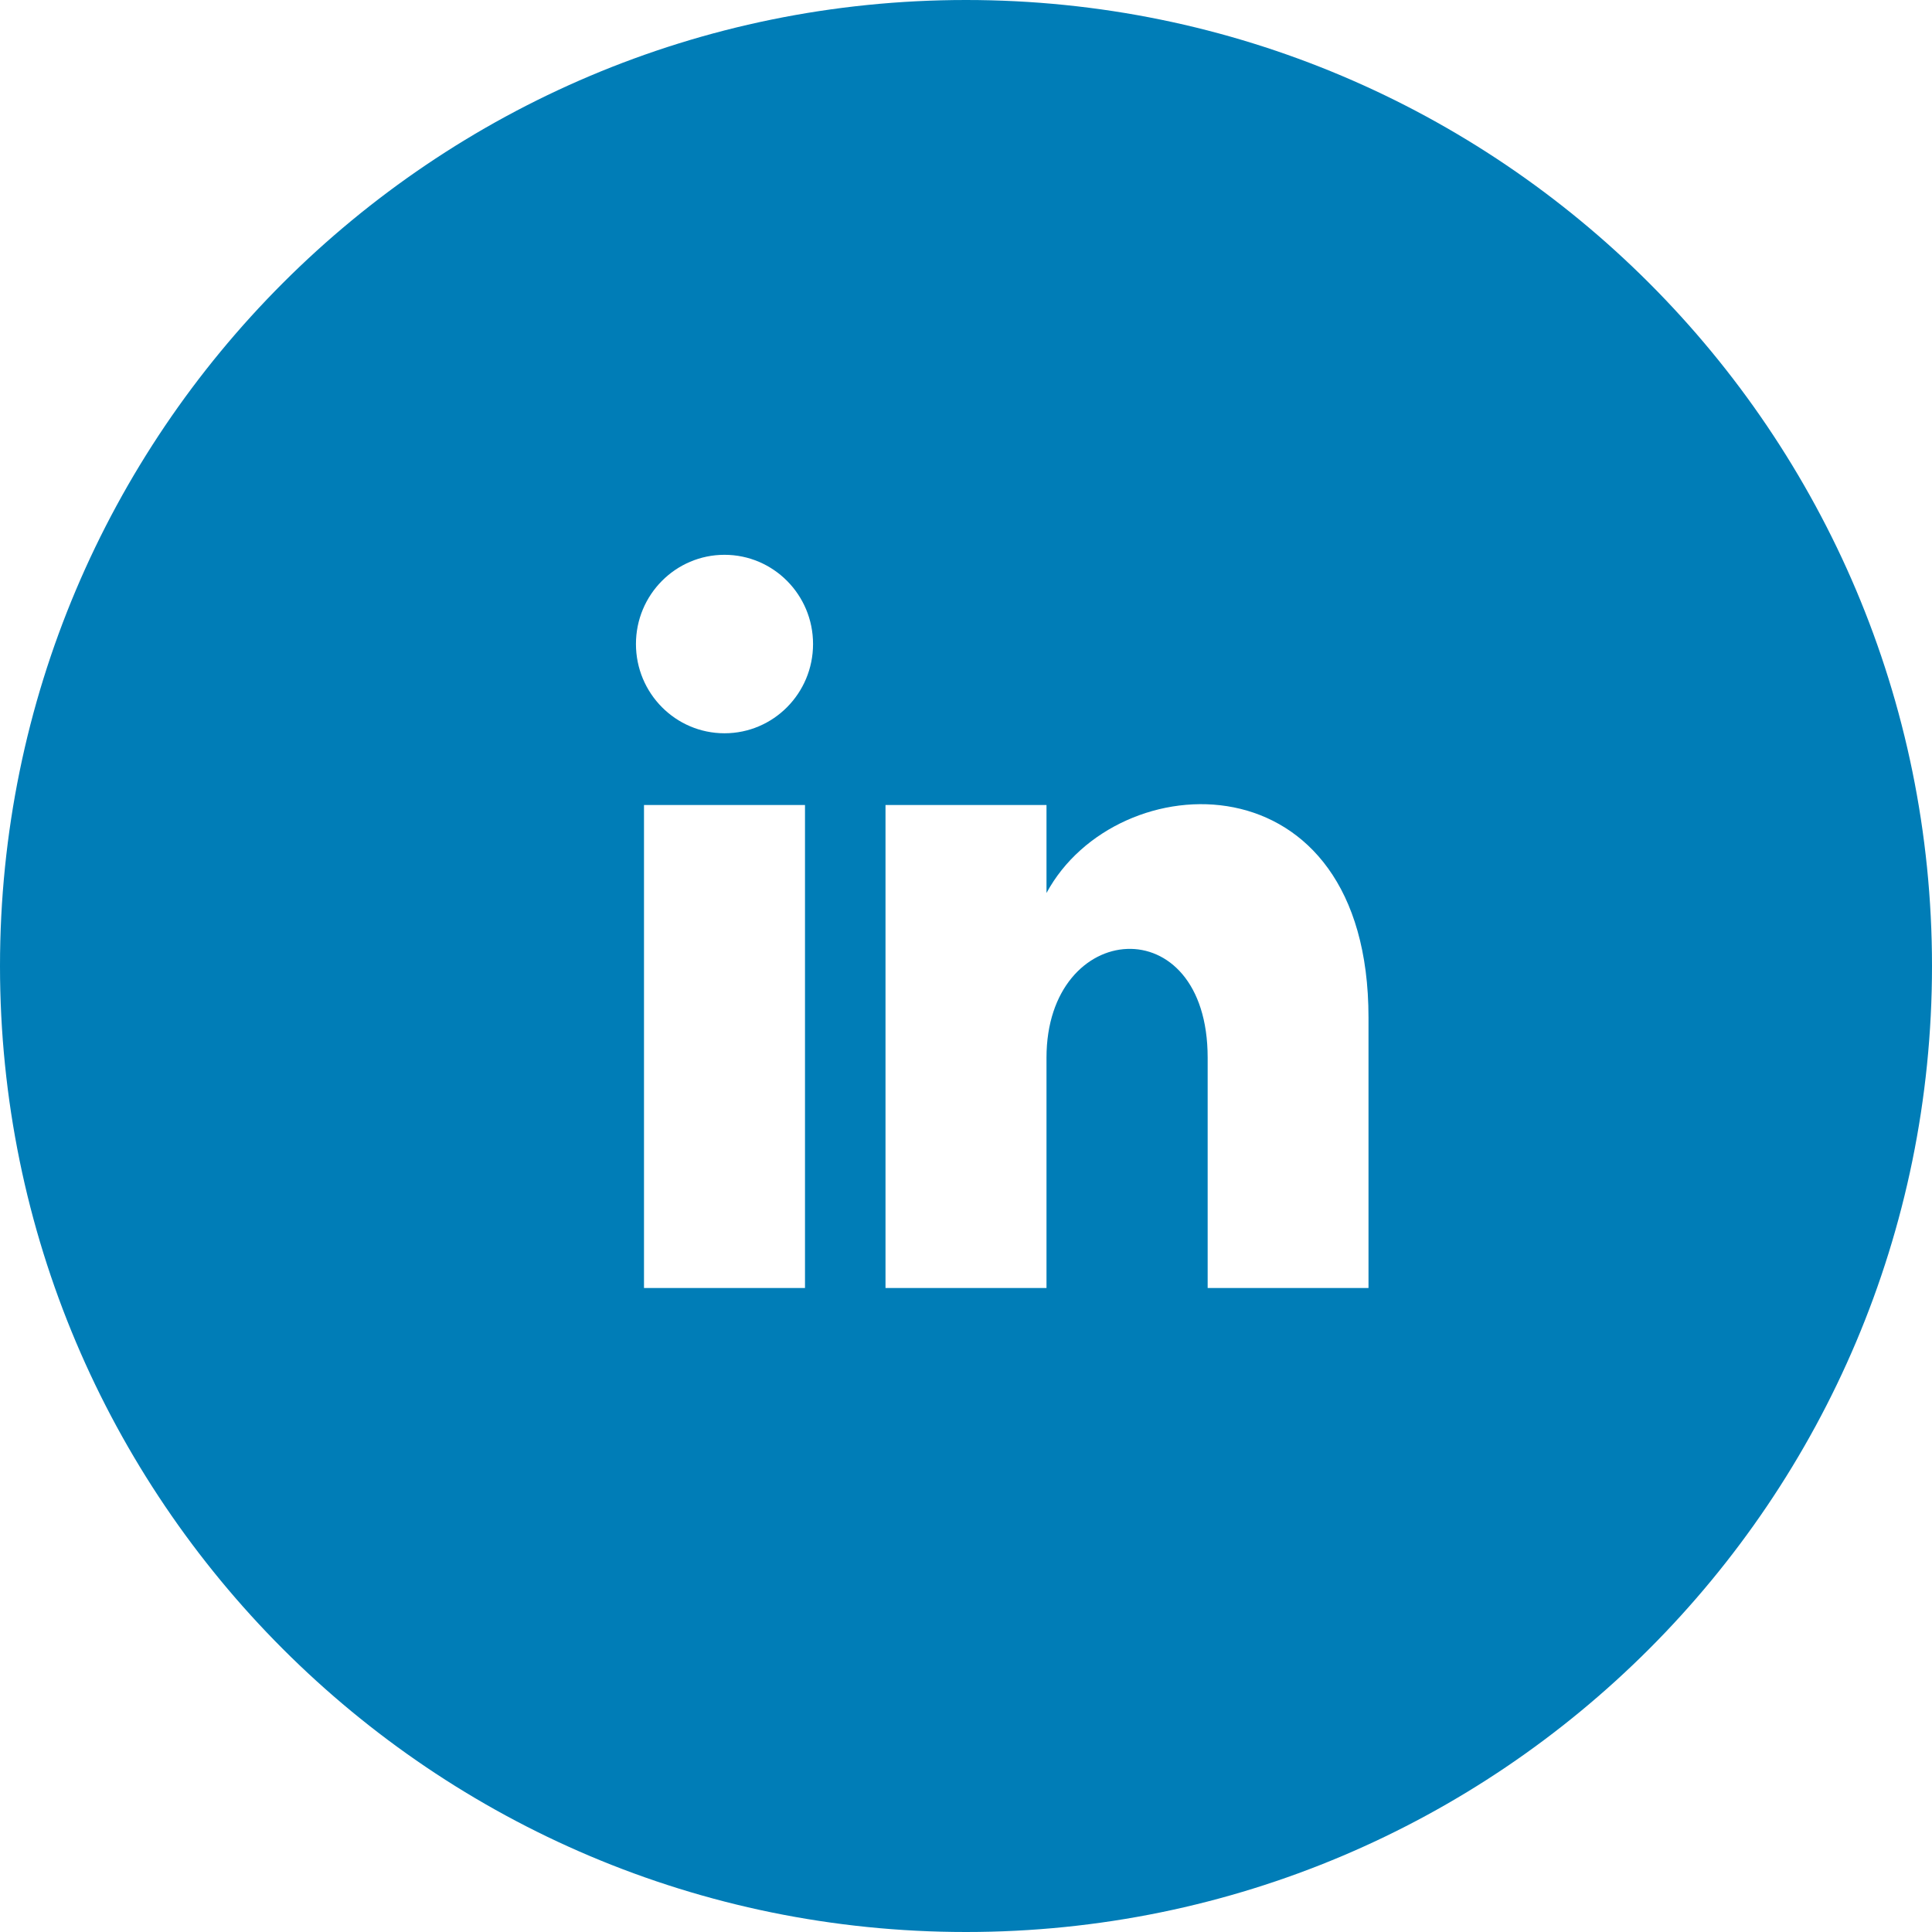<svg xmlns="http://www.w3.org/2000/svg" width="24" height="24" viewBox="0 0 24 24">
    <path fill="#007DB7" fill-rule="evenodd" d="M17 16h-1.998v-2.861c0-1.881-2.002-1.722-2.002 0V16h-2v-6h2v1.093c.872-1.616 4-1.736 4 1.548V16zM9 9.109c-.607 0-1.1-.496-1.1-1.109 0-.612.493-1.108 1.1-1.108.607 0 1.1.496 1.1 1.108 0 .613-.493 1.109-1.1 1.109zM8 16h2v-6H8v6zm4-16C5.373 0 0 5.373 0 12s5.373 12 12 12 12-5.373 12-12S18.627 0 12 0z"/>
</svg>
